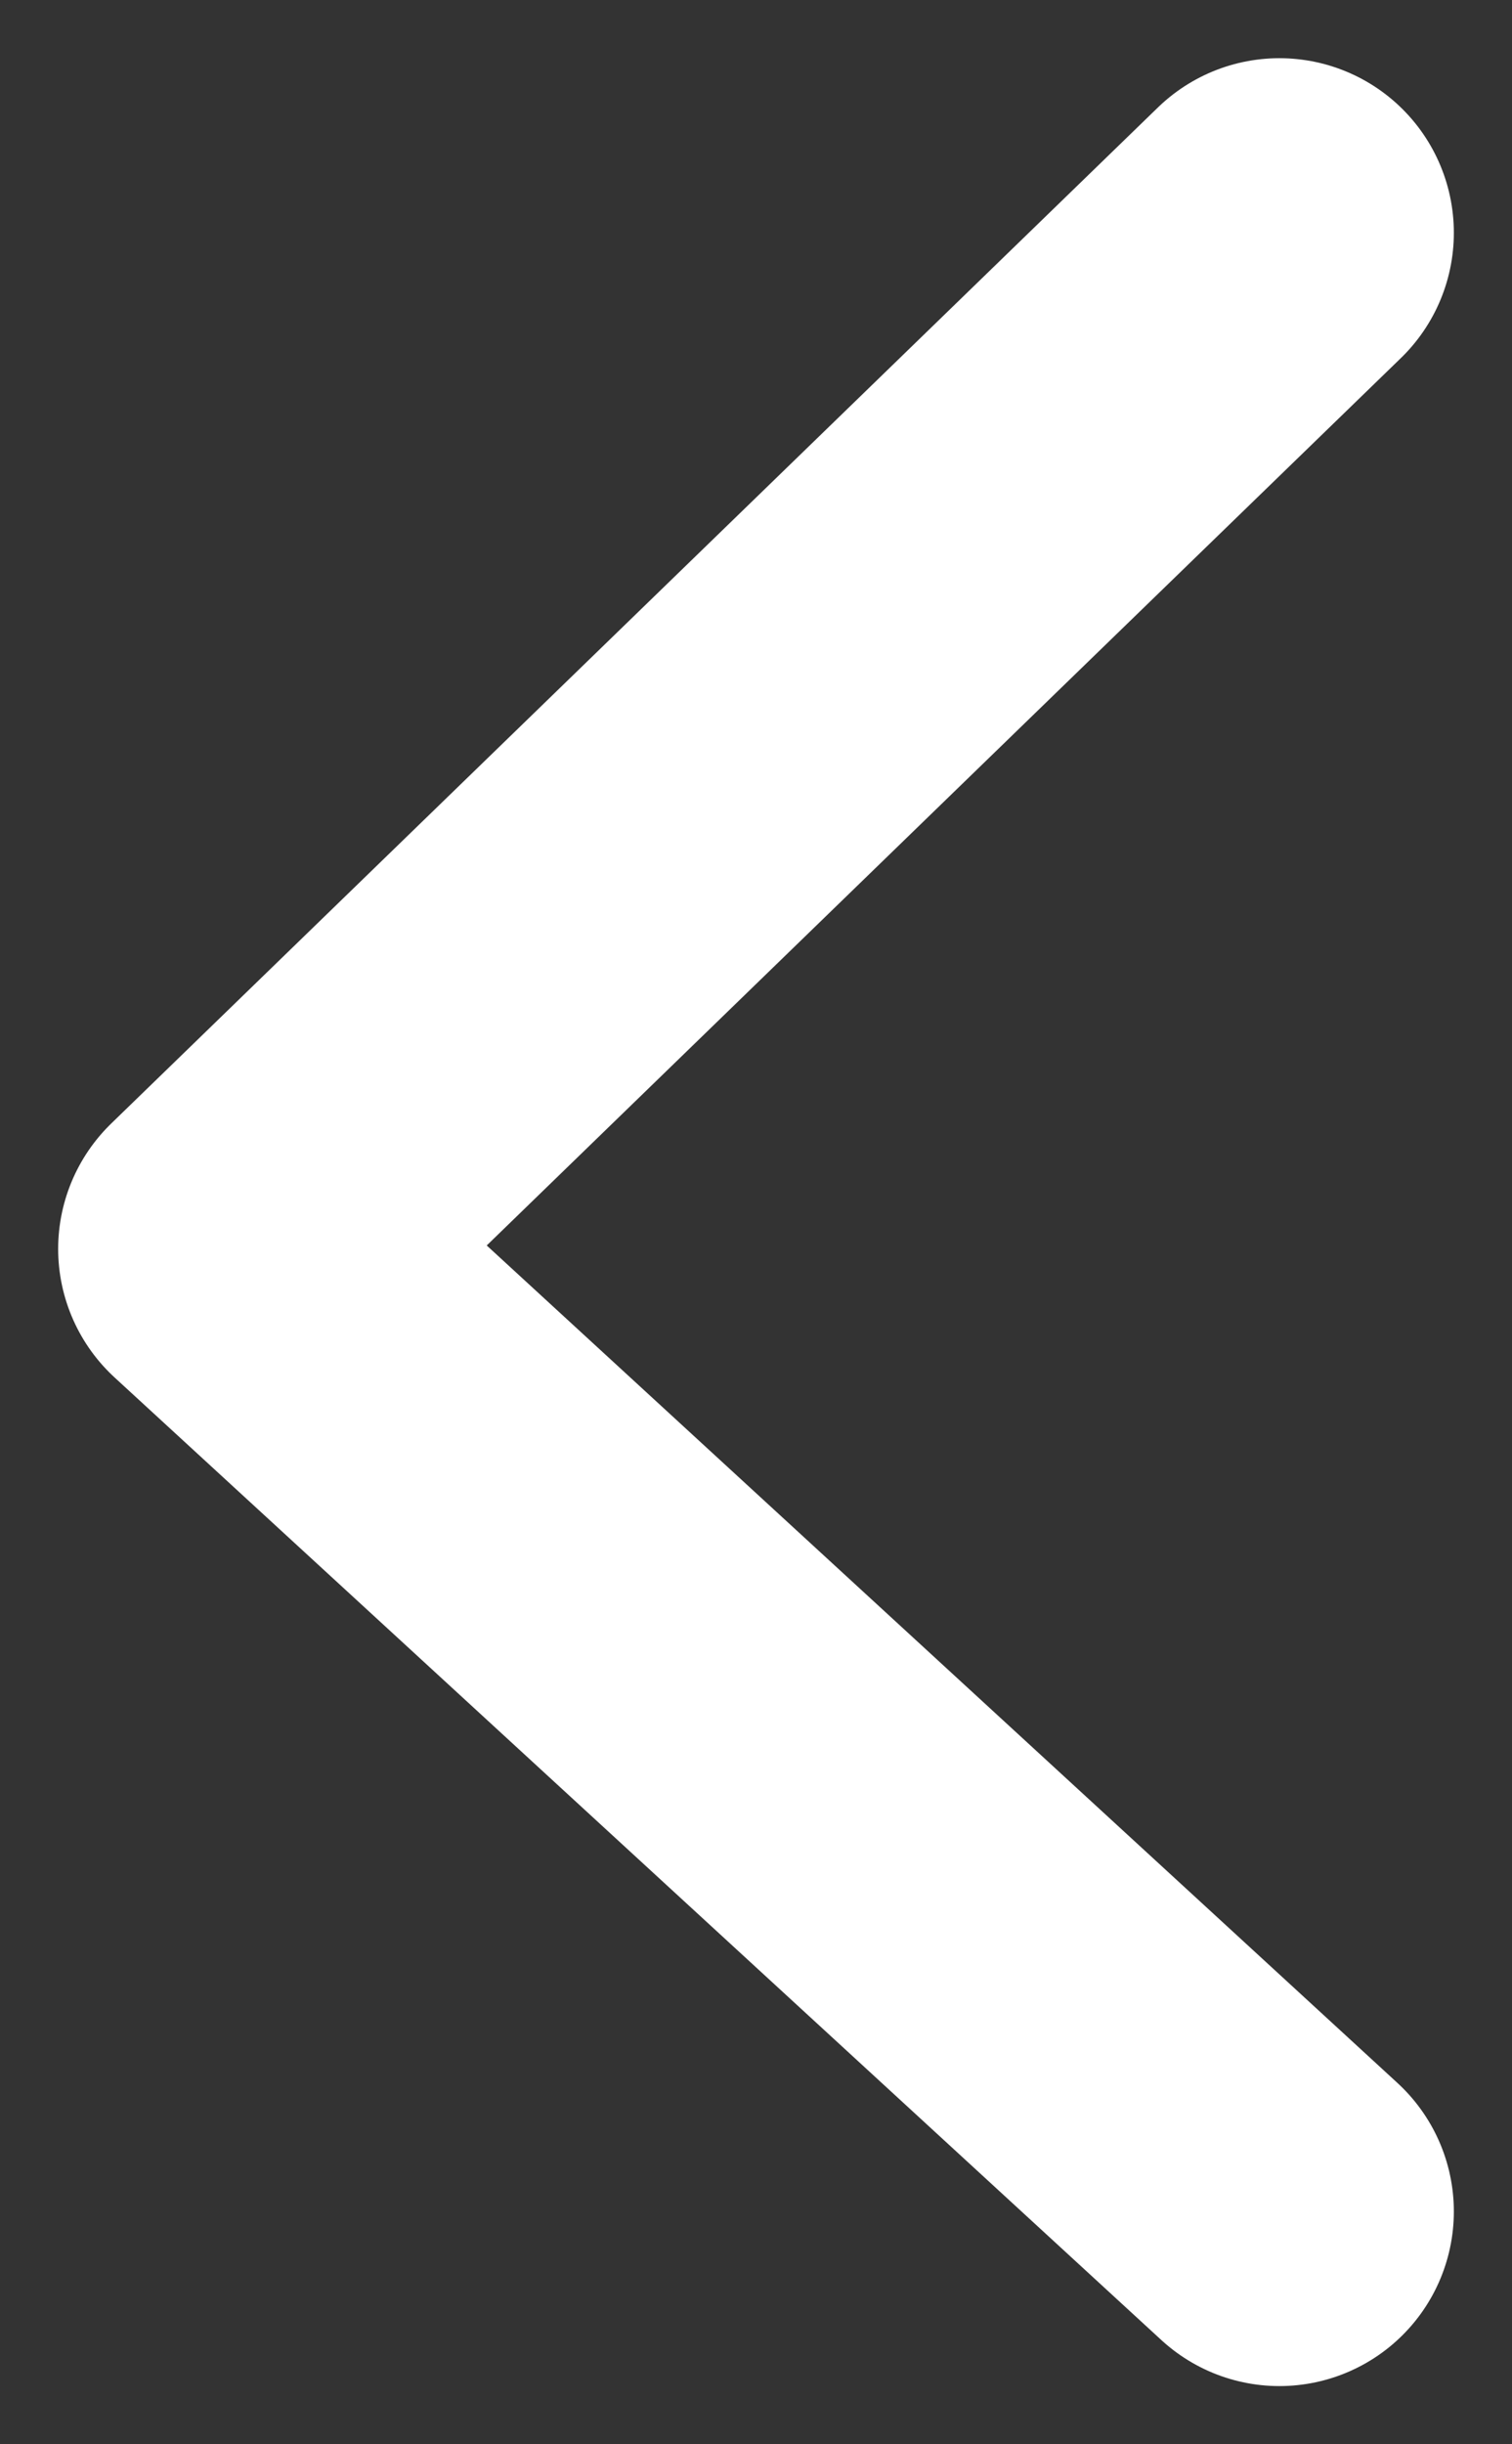 <svg xmlns="http://www.w3.org/2000/svg" width="100%" height="100%" viewBox="0 0 13 21" fill="none">
    <rect x="0" y="0" width="13" height="21" fill="#333333" stroke="none"/>
    <path d="M11 19L2 10.73L11 2" stroke="white" stroke-width="3" stroke-linecap="round" stroke-linejoin="round" />
</svg>